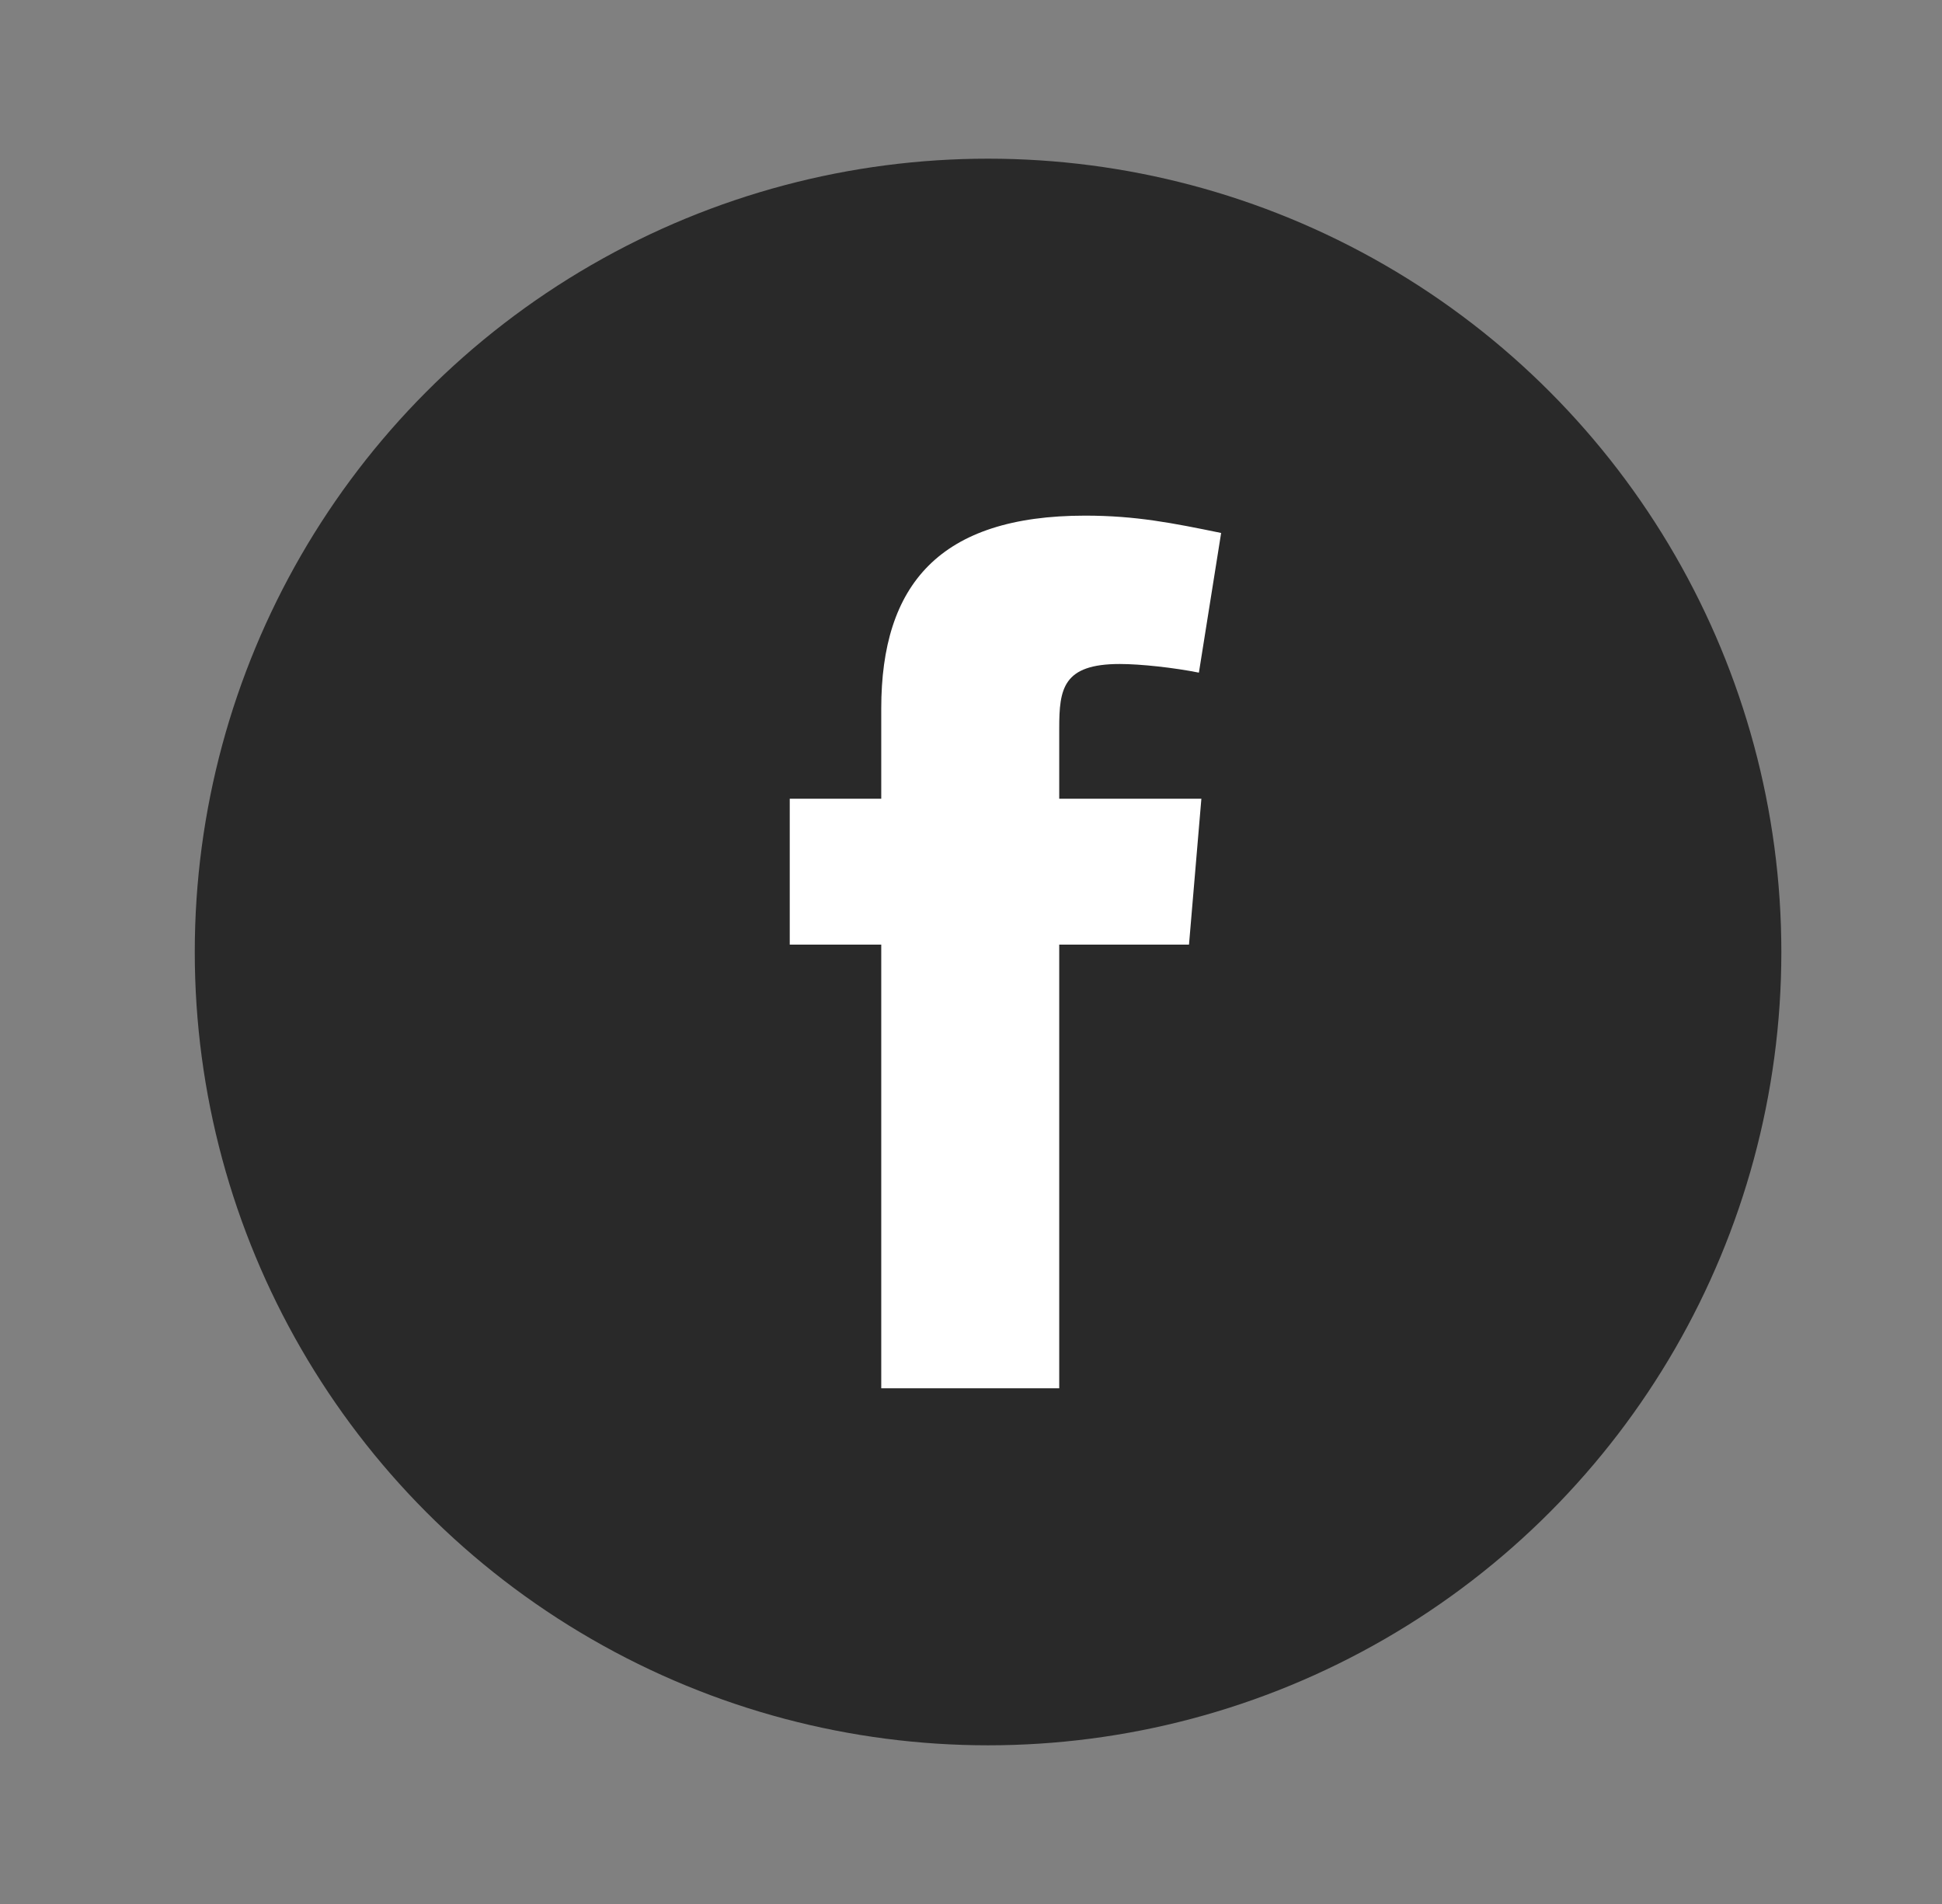 <svg width="51" height="50" viewBox="0 0 51 50" fill="none" xmlns="http://www.w3.org/2000/svg">
<rect x="0" y="0" width="51" height="50" fill="#808080" stroke="none"/>
<circle cx="25.948" cy="25" r="20.833" fill="#292929"/>
<path fill-rule="evenodd" clip-rule="evenodd" d="M31.485 17.664C30.836 17.534 29.959 17.437 29.407 17.437C27.914 17.437 27.817 18.087 27.817 19.125V20.975H31.55L31.225 24.806H27.817V36.458H23.143V24.806H20.74V20.975H23.143V18.605C23.143 15.36 24.668 13.541 28.498 13.541C29.829 13.541 30.803 13.736 32.069 13.996L31.485 17.664Z" fill="white"/>
</svg>
